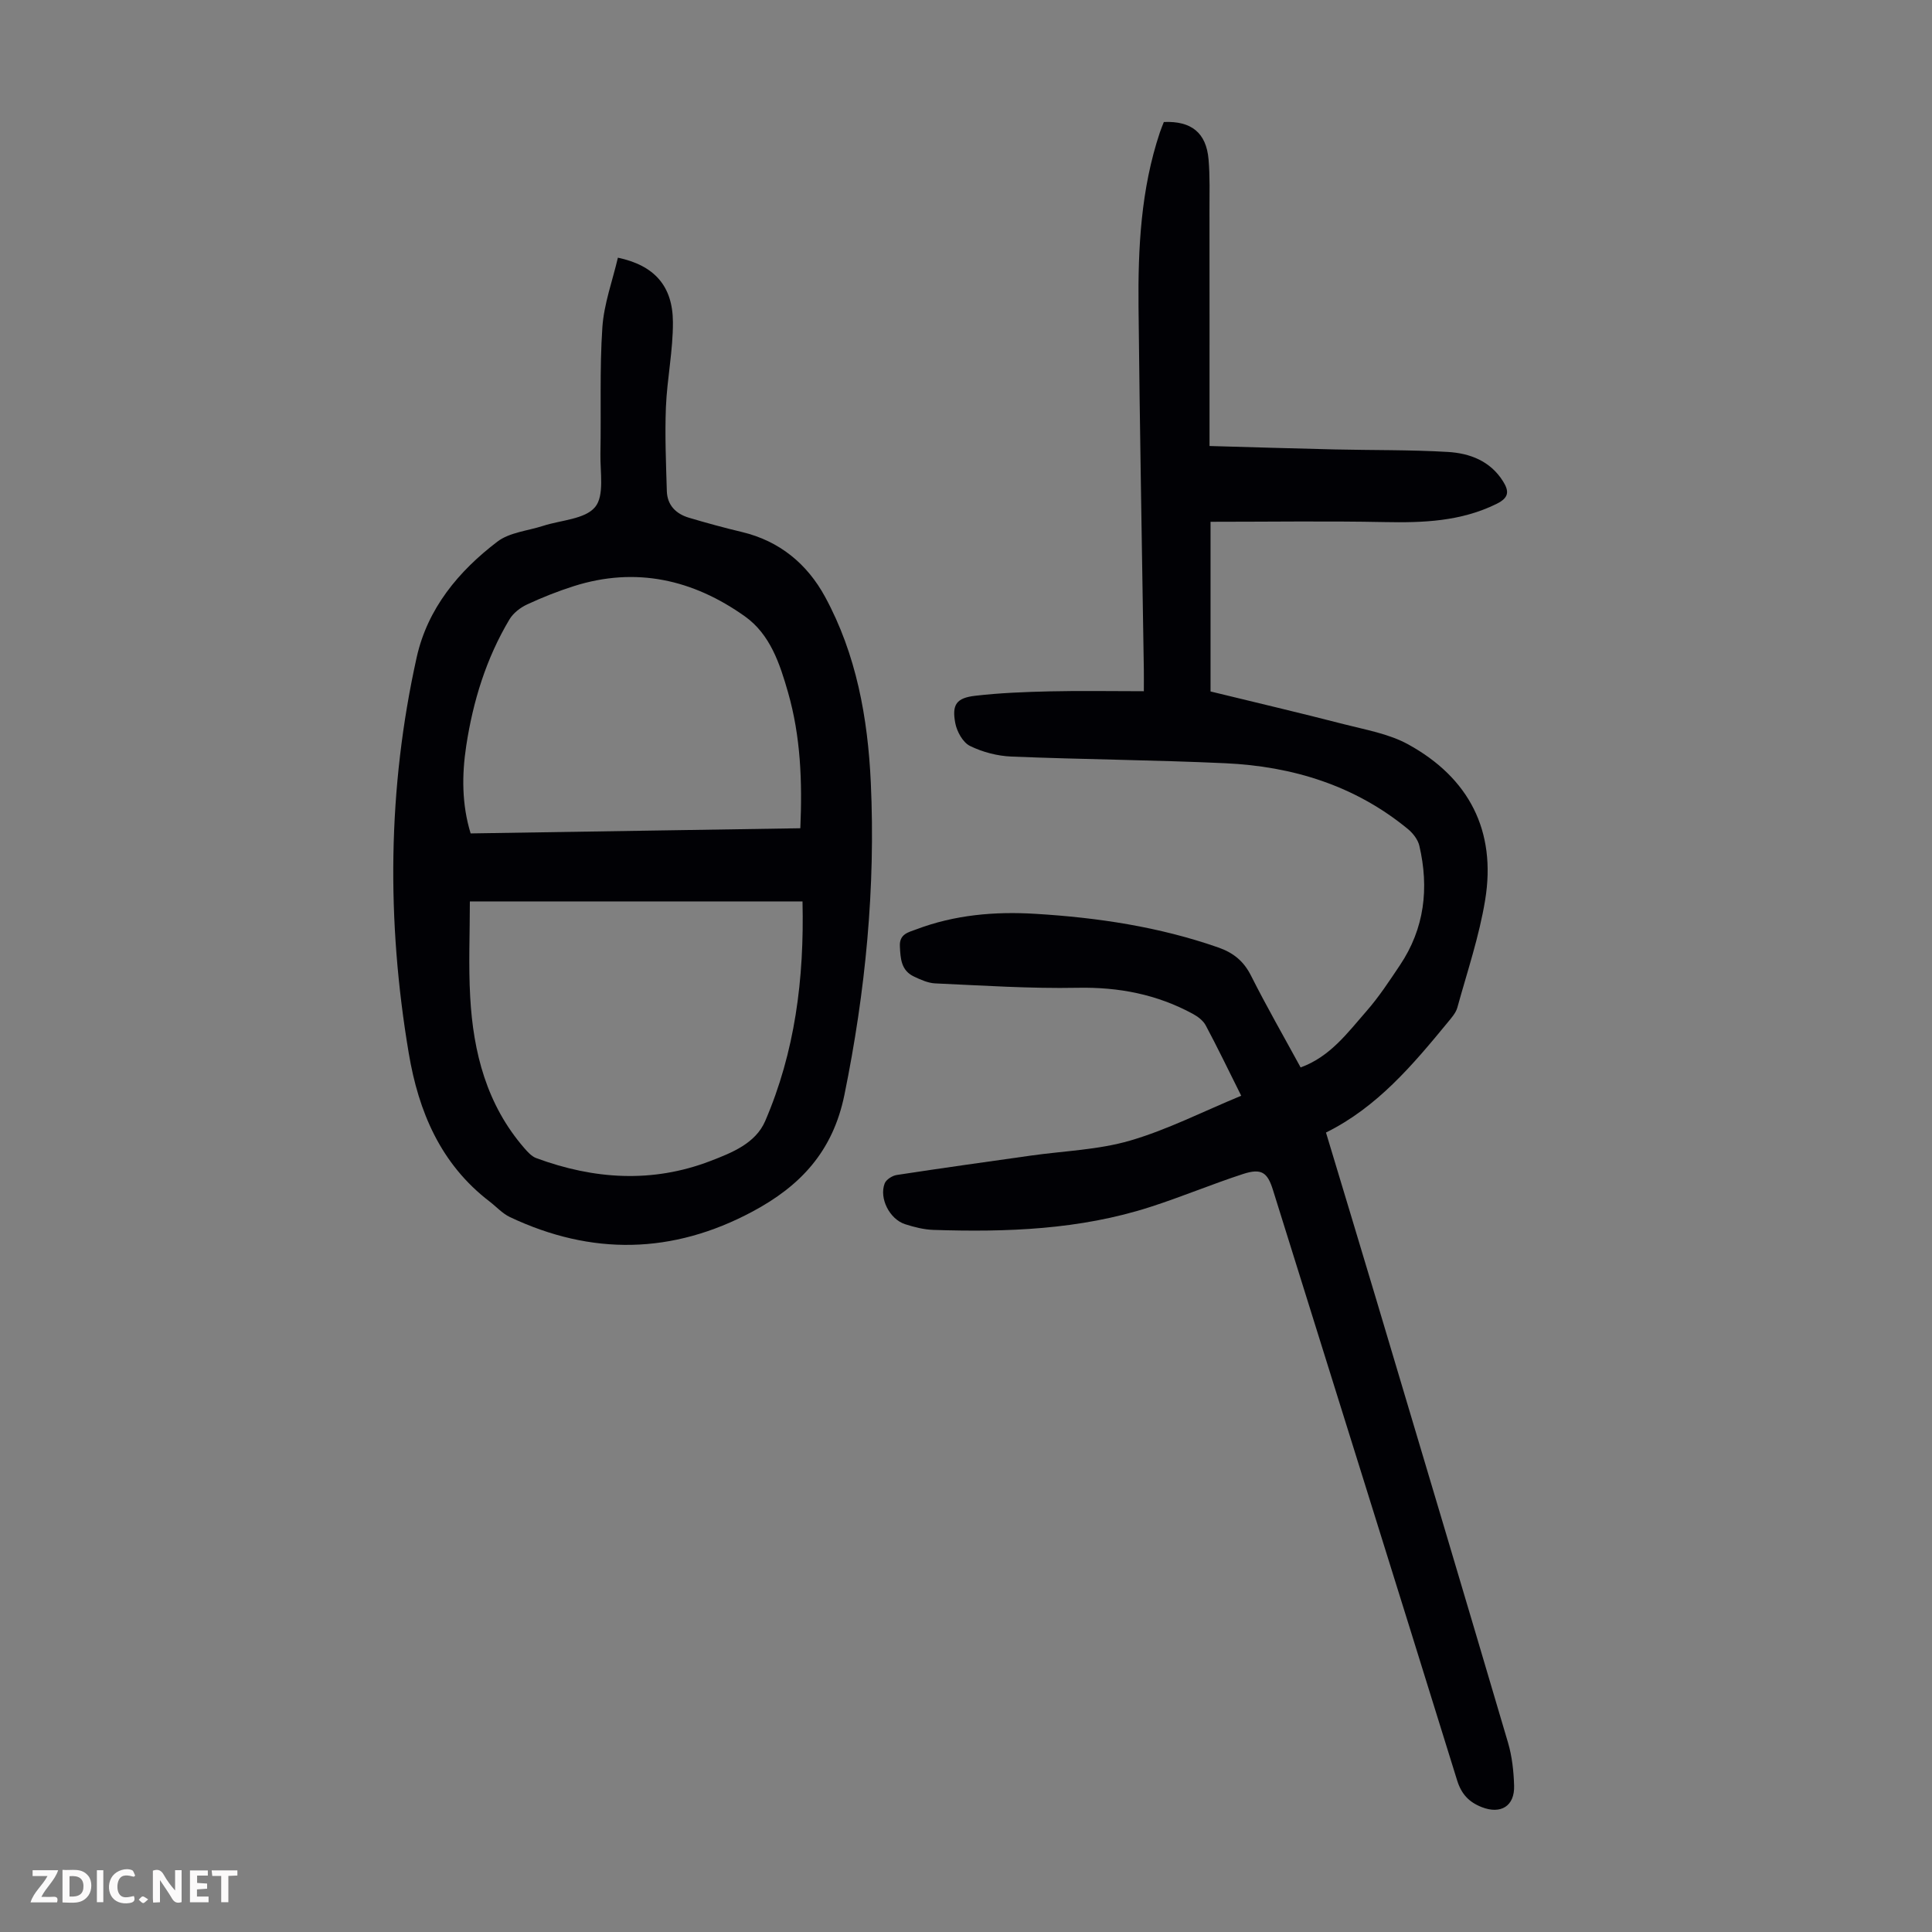 <svg enable-background="new 0 0 400 400" viewBox="0 0 400 400" xmlns="http://www.w3.org/2000/svg"><rect x="0" y="0" width="400" height="400" fill="#808080" stroke="none"/><g fill="#fbfafa"><path d="m37.59 393.81c-.92.31-1.52.05-2-.78-.7-1.2-1.52-2.34-2.47-3.78v4.59c-.55.03-.95.05-1.41.07-.03-.37-.06-.64-.06-.91 0-1.91 0-3.81 0-5.7 1.13-.41 1.77-.03 2.29.91.62 1.11 1.38 2.14 2.31 3.19v-4.2h1.35v6.61z"/><path d="m12.94 393.88v-6.75c1.9.19 3.93-.54 5.37 1.29.8 1.01.78 2.88.03 3.97-1.37 1.97-3.4 1.51-5.4 1.49m1.45-1.22c2.04.12 2.92-.58 2.89-2.21-.03-1.51-.98-2.19-2.89-2z"/><path d="m11.81 393.87h-5.49c.68-2.18 2.47-3.48 3.51-5.45h-3.08v-1.21h5.29c-.71 2.13-2.44 3.48-3.47 5.51.86 0 1.63.04 2.39-.01.79-.05 1.14.21.85 1.16"/><path d="m39.33 393.86v-6.61h3.7v1.07h-2.22v1.52c.68.04 1.34.09 2.07.13v1.07c-.72.05-1.38.09-2.1.14v1.48h2.4v1.19h-3.85z"/><path d="m27.71 388.56c-1.15-.3-2.46-.61-3.1.64-.37.73-.41 1.93-.06 2.67.63 1.35 1.99.93 3.17.68.35.94-.01 1.32-.93 1.46-1.62.25-3.05-.27-3.76-1.48-.73-1.24-.6-3.03.31-4.17.88-1.11 2.71-1.7 4-1.16.32.13.44.74.65 1.12-.1.08-.19.16-.28.24"/><path d="m49.15 387.24v1.07c-.59.02-1.17.05-1.87.08v5.44h-1.48v-5.44h-1.85c-.05-.4-.08-.73-.13-1.15z"/><path d="m20.06 387.21h1.33v6.62h-1.33z"/><path d="m30.68 393.25c-.49.38-.8.79-1.05.76-.32-.05-.6-.45-.9-.7.26-.24.51-.64.8-.67.29-.04.62.3 1.15.61"/></g><path d="m256.98 226.86c-2.7-5.41-4.93-10.04-7.35-14.57-.53-.99-1.63-1.82-2.66-2.38-7.44-4.04-15.35-5.57-23.87-5.4-9.82.19-19.66-.47-29.48-.91-1.5-.07-3.03-.77-4.42-1.43-2.64-1.26-2.77-3.71-2.89-6.27-.12-2.55 1.79-2.88 3.35-3.47 7.98-3.03 16.3-3.75 24.75-3.23 12.88.78 25.56 2.68 37.81 6.96 3.13 1.09 5.27 2.82 6.79 5.84 3.21 6.38 6.78 12.59 10.27 19 6.12-2.22 9.72-7.18 13.64-11.66 2.57-2.93 4.73-6.24 6.91-9.49 5.11-7.61 6.07-15.98 4.03-24.75-.3-1.27-1.31-2.58-2.35-3.44-10.97-9.03-23.88-13-37.82-13.64-14.75-.68-29.52-.78-44.27-1.38-2.92-.12-6-.92-8.61-2.21-1.46-.72-2.7-2.97-3.03-4.72-.73-3.85.24-5.21 4.14-5.66 5.09-.59 10.24-.79 15.37-.91 6.35-.15 12.72-.03 19.53-.03 0-1.99.02-3.17 0-4.36-.38-25.07-.85-50.13-1.1-75.2-.12-12.22.49-24.39 4.42-36.14.25-.74.55-1.45.82-2.15 5.69-.25 8.79 2.23 9.26 7.75.3 3.55.19 7.13.19 10.7.02 14.89.01 29.78.01 44.67v3.96c8.79.25 17.34.51 25.89.71 7.82.18 15.66.06 23.46.52 4.53.27 8.77 1.86 11.41 6.07 1.28 2.04 1.29 3.39-1.31 4.67-7.41 3.66-15.2 3.94-23.23 3.78-11.93-.24-23.86-.06-36.01-.06v35.13c9.16 2.24 18.4 4.4 27.58 6.77 4.51 1.16 9.32 1.98 13.33 4.18 12.61 6.93 18.28 17.91 15.95 32.2-1.23 7.55-3.72 14.89-5.76 22.29-.31 1.12-1.21 2.12-1.98 3.06-7.26 8.82-14.6 17.56-25.22 22.82 3.58 11.88 7.04 23.3 10.46 34.74 9.11 30.52 18.22 61.03 27.23 91.58.84 2.85 1.17 5.93 1.26 8.91.13 4.25-2.78 5.97-6.69 4.44-2.67-1.05-4.22-2.69-5.11-5.55-12.64-40.77-25.41-81.5-38.13-122.24-1.13-3.62-2.36-4.54-6.18-3.3-6.48 2.11-12.78 4.76-19.26 6.84-14.59 4.7-29.66 5.23-44.81 4.74-1.98-.06-4-.57-5.9-1.18-3.21-1.03-5.42-5.36-4.24-8.44.31-.8 1.57-1.61 2.49-1.75 9.25-1.42 18.53-2.71 27.8-4.02 6.86-.97 13.94-1.18 20.52-3.1 7.73-2.25 15.05-6 23.01-9.29z" fill="#010105"/><path d="m127.93 53.35c7.54 1.59 11.34 5.85 11.39 13.29.04 5.88-1.21 11.77-1.45 17.67-.23 5.78.02 11.58.19 17.37.09 2.92 1.89 4.71 4.58 5.51 3.63 1.08 7.29 2.08 10.98 2.96 7.79 1.86 13.5 6.61 17.2 13.41 6.48 11.92 8.85 25.07 9.47 38.43 1 21.76-1.09 43.25-5.46 64.67-2.4 11.79-9.17 18.91-19.03 24.18-16.54 8.85-33.32 9.14-50.23 1.14-1.56-.74-2.8-2.14-4.21-3.22-10.13-7.75-14.7-18.6-16.73-30.69-4.62-27.41-4.4-54.8 1.64-81.98 2.25-10.1 8.66-17.83 16.72-23.96 2.51-1.91 6.25-2.22 9.43-3.25 3.72-1.21 8.68-1.36 10.79-3.9 1.96-2.36 1.03-7.25 1.1-11.03.17-8.72-.18-17.47.4-26.15.33-4.89 2.1-9.66 3.22-14.45zm38.22 133.28c-23.09 0-45.93 0-68.87 0 0 6.64-.3 13.23.07 19.79.63 11.47 3.41 22.3 11.19 31.27.71.82 1.54 1.74 2.5 2.09 11.92 4.4 24 5.21 36.02.6 4.43-1.7 9.36-3.64 11.36-8.27 6.15-14.28 8.11-29.38 7.73-45.48zm-.45-15.15c.42-9.68.07-18.99-2.54-28.11-1.71-5.98-3.71-12.04-8.94-15.76-10.72-7.62-22.57-10.34-35.44-6.25-3.29 1.05-6.53 2.33-9.66 3.79-1.4.65-2.86 1.78-3.64 3.09-4.82 8.07-7.54 16.92-8.95 26.16-.93 6.09-.92 12.18.91 18.15 22.83-.36 45.39-.71 68.26-1.07z" fill="#010105"/></svg>
